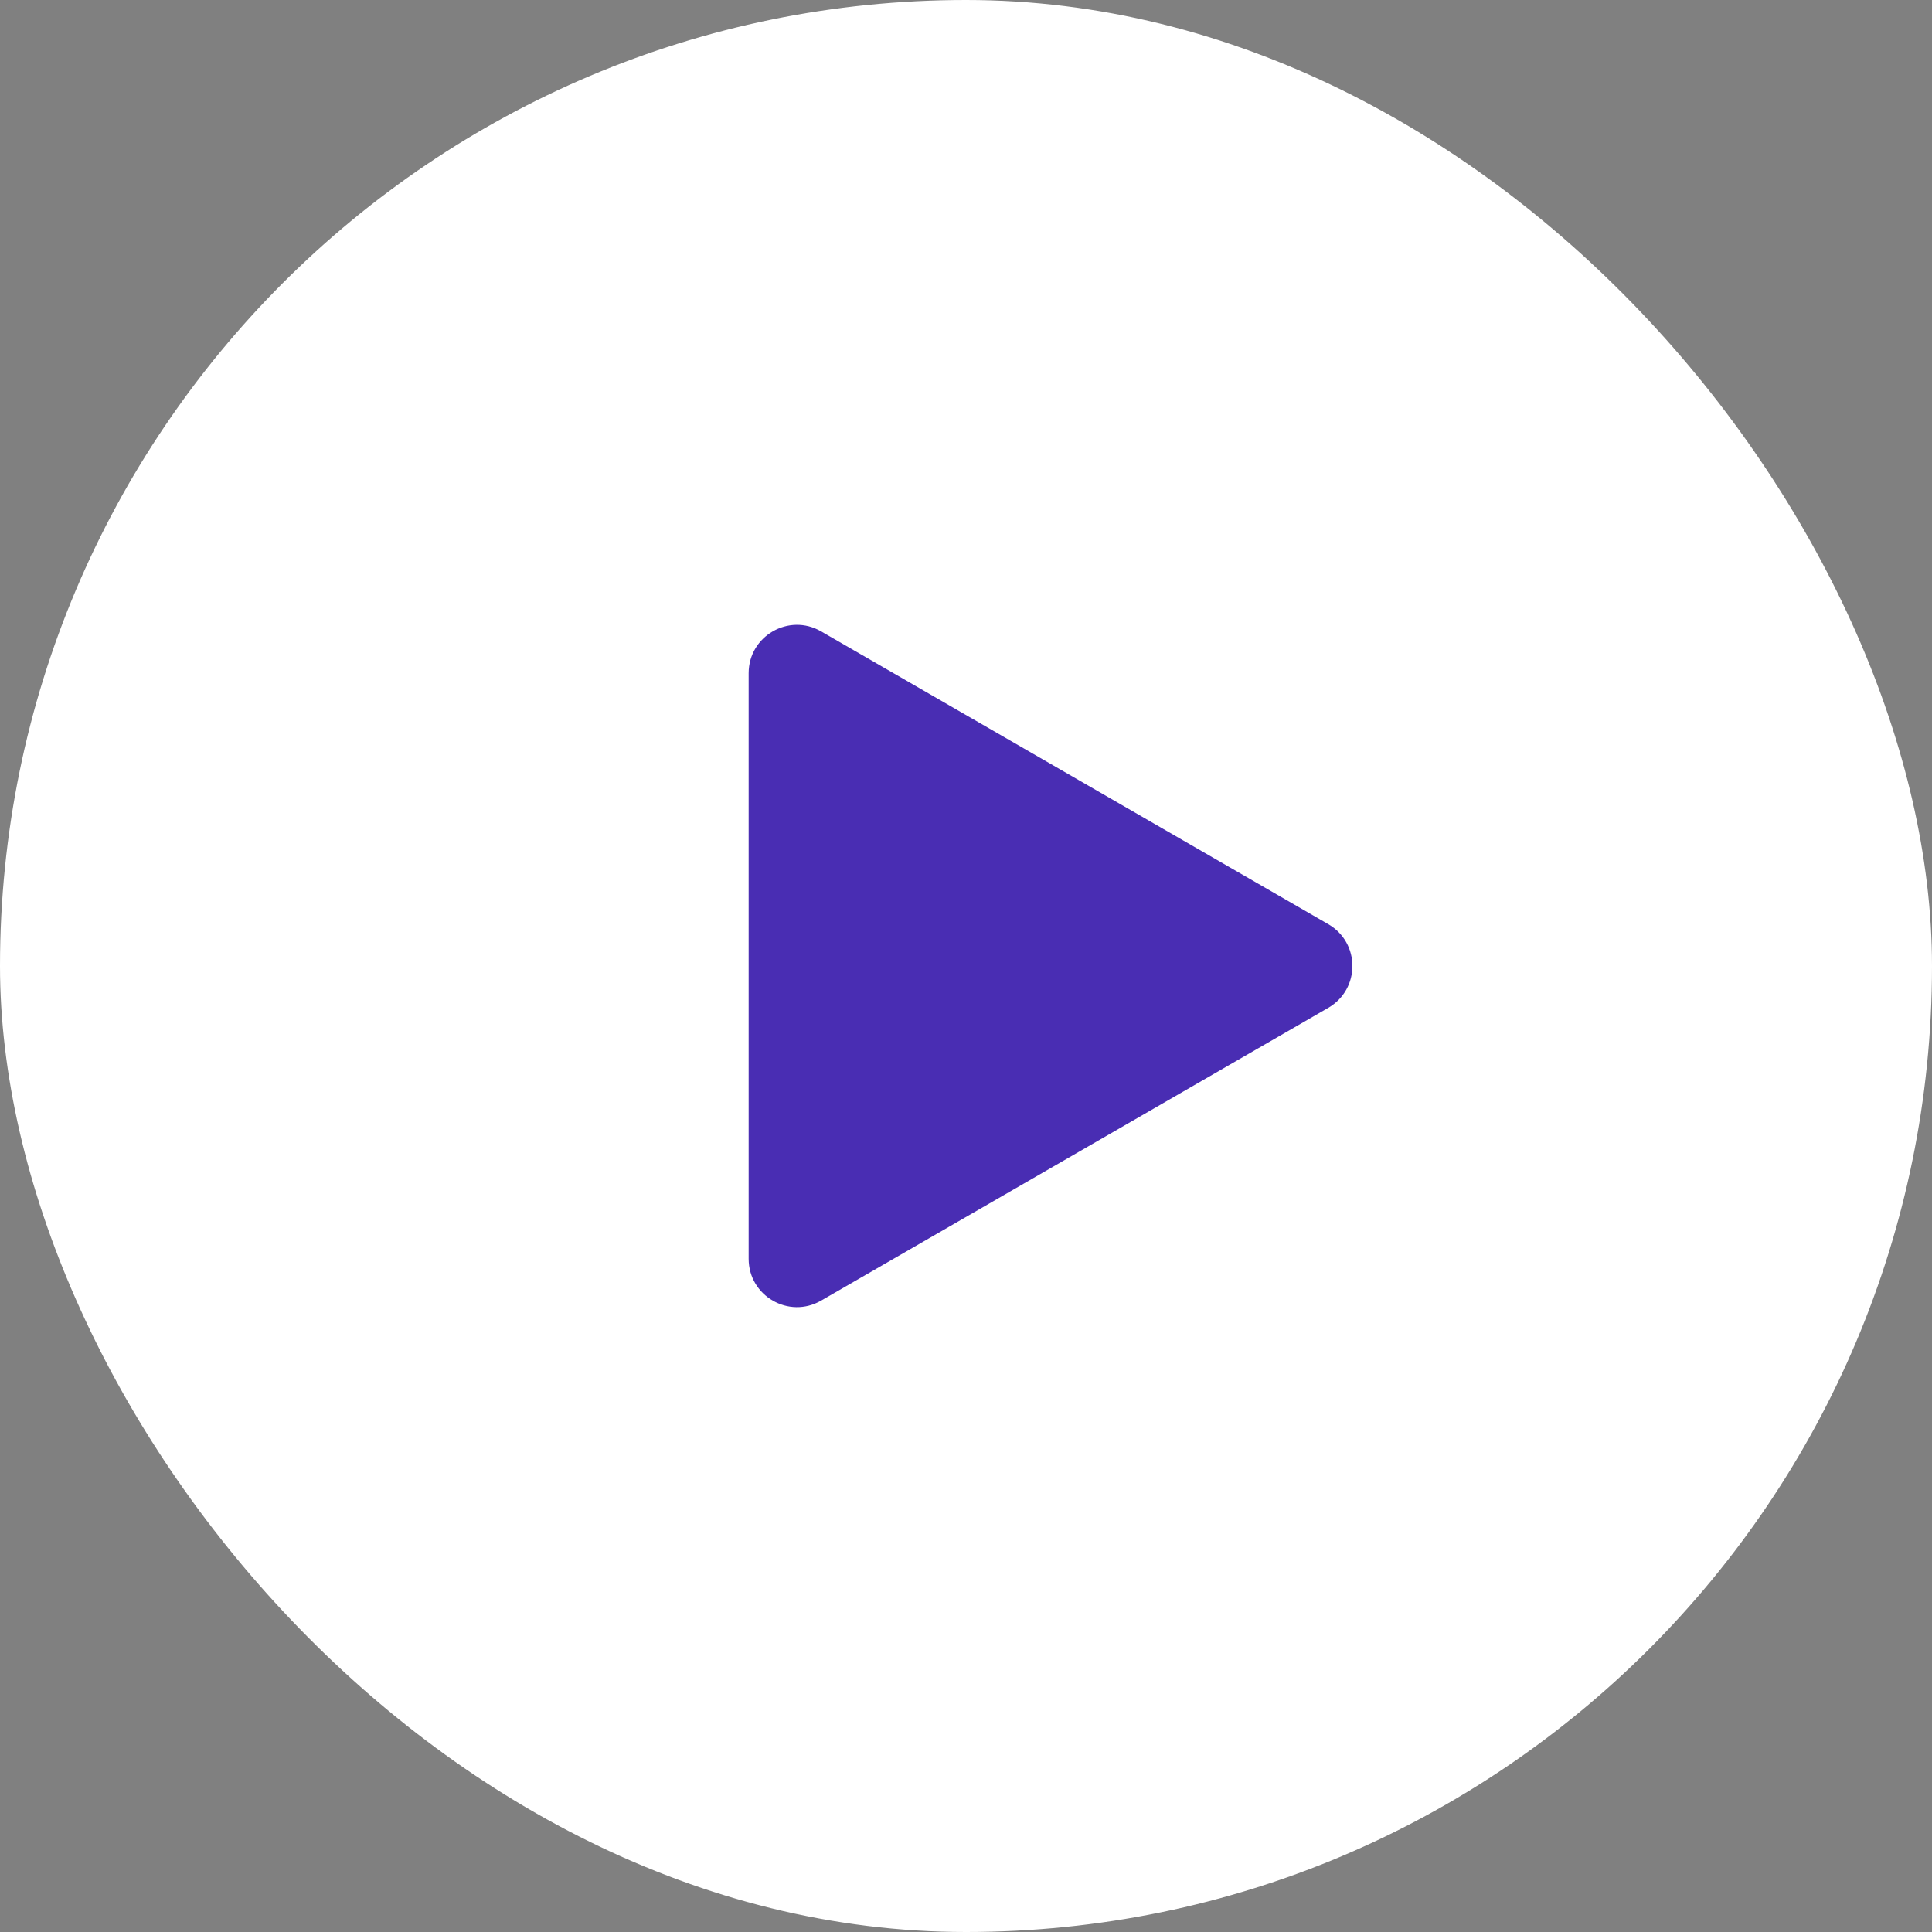 <?xml version="1.0" encoding="UTF-8"?> <svg xmlns="http://www.w3.org/2000/svg" width="60" height="60" viewBox="0 0 60 60" fill="none"><rect x="0" y="0" width="60" height="60" fill="#808080" stroke="none"/> <rect width="60" height="60" rx="30" fill="white"></rect> <path d="M41.25 28.701C42.25 29.278 42.25 30.721 41.25 31.299L25.5 40.392C24.5 40.969 23.25 40.248 23.25 39.093V20.907C23.25 19.752 24.5 19.03 25.5 19.608L41.25 28.701Z" fill="#492DB3"></path> </svg> 